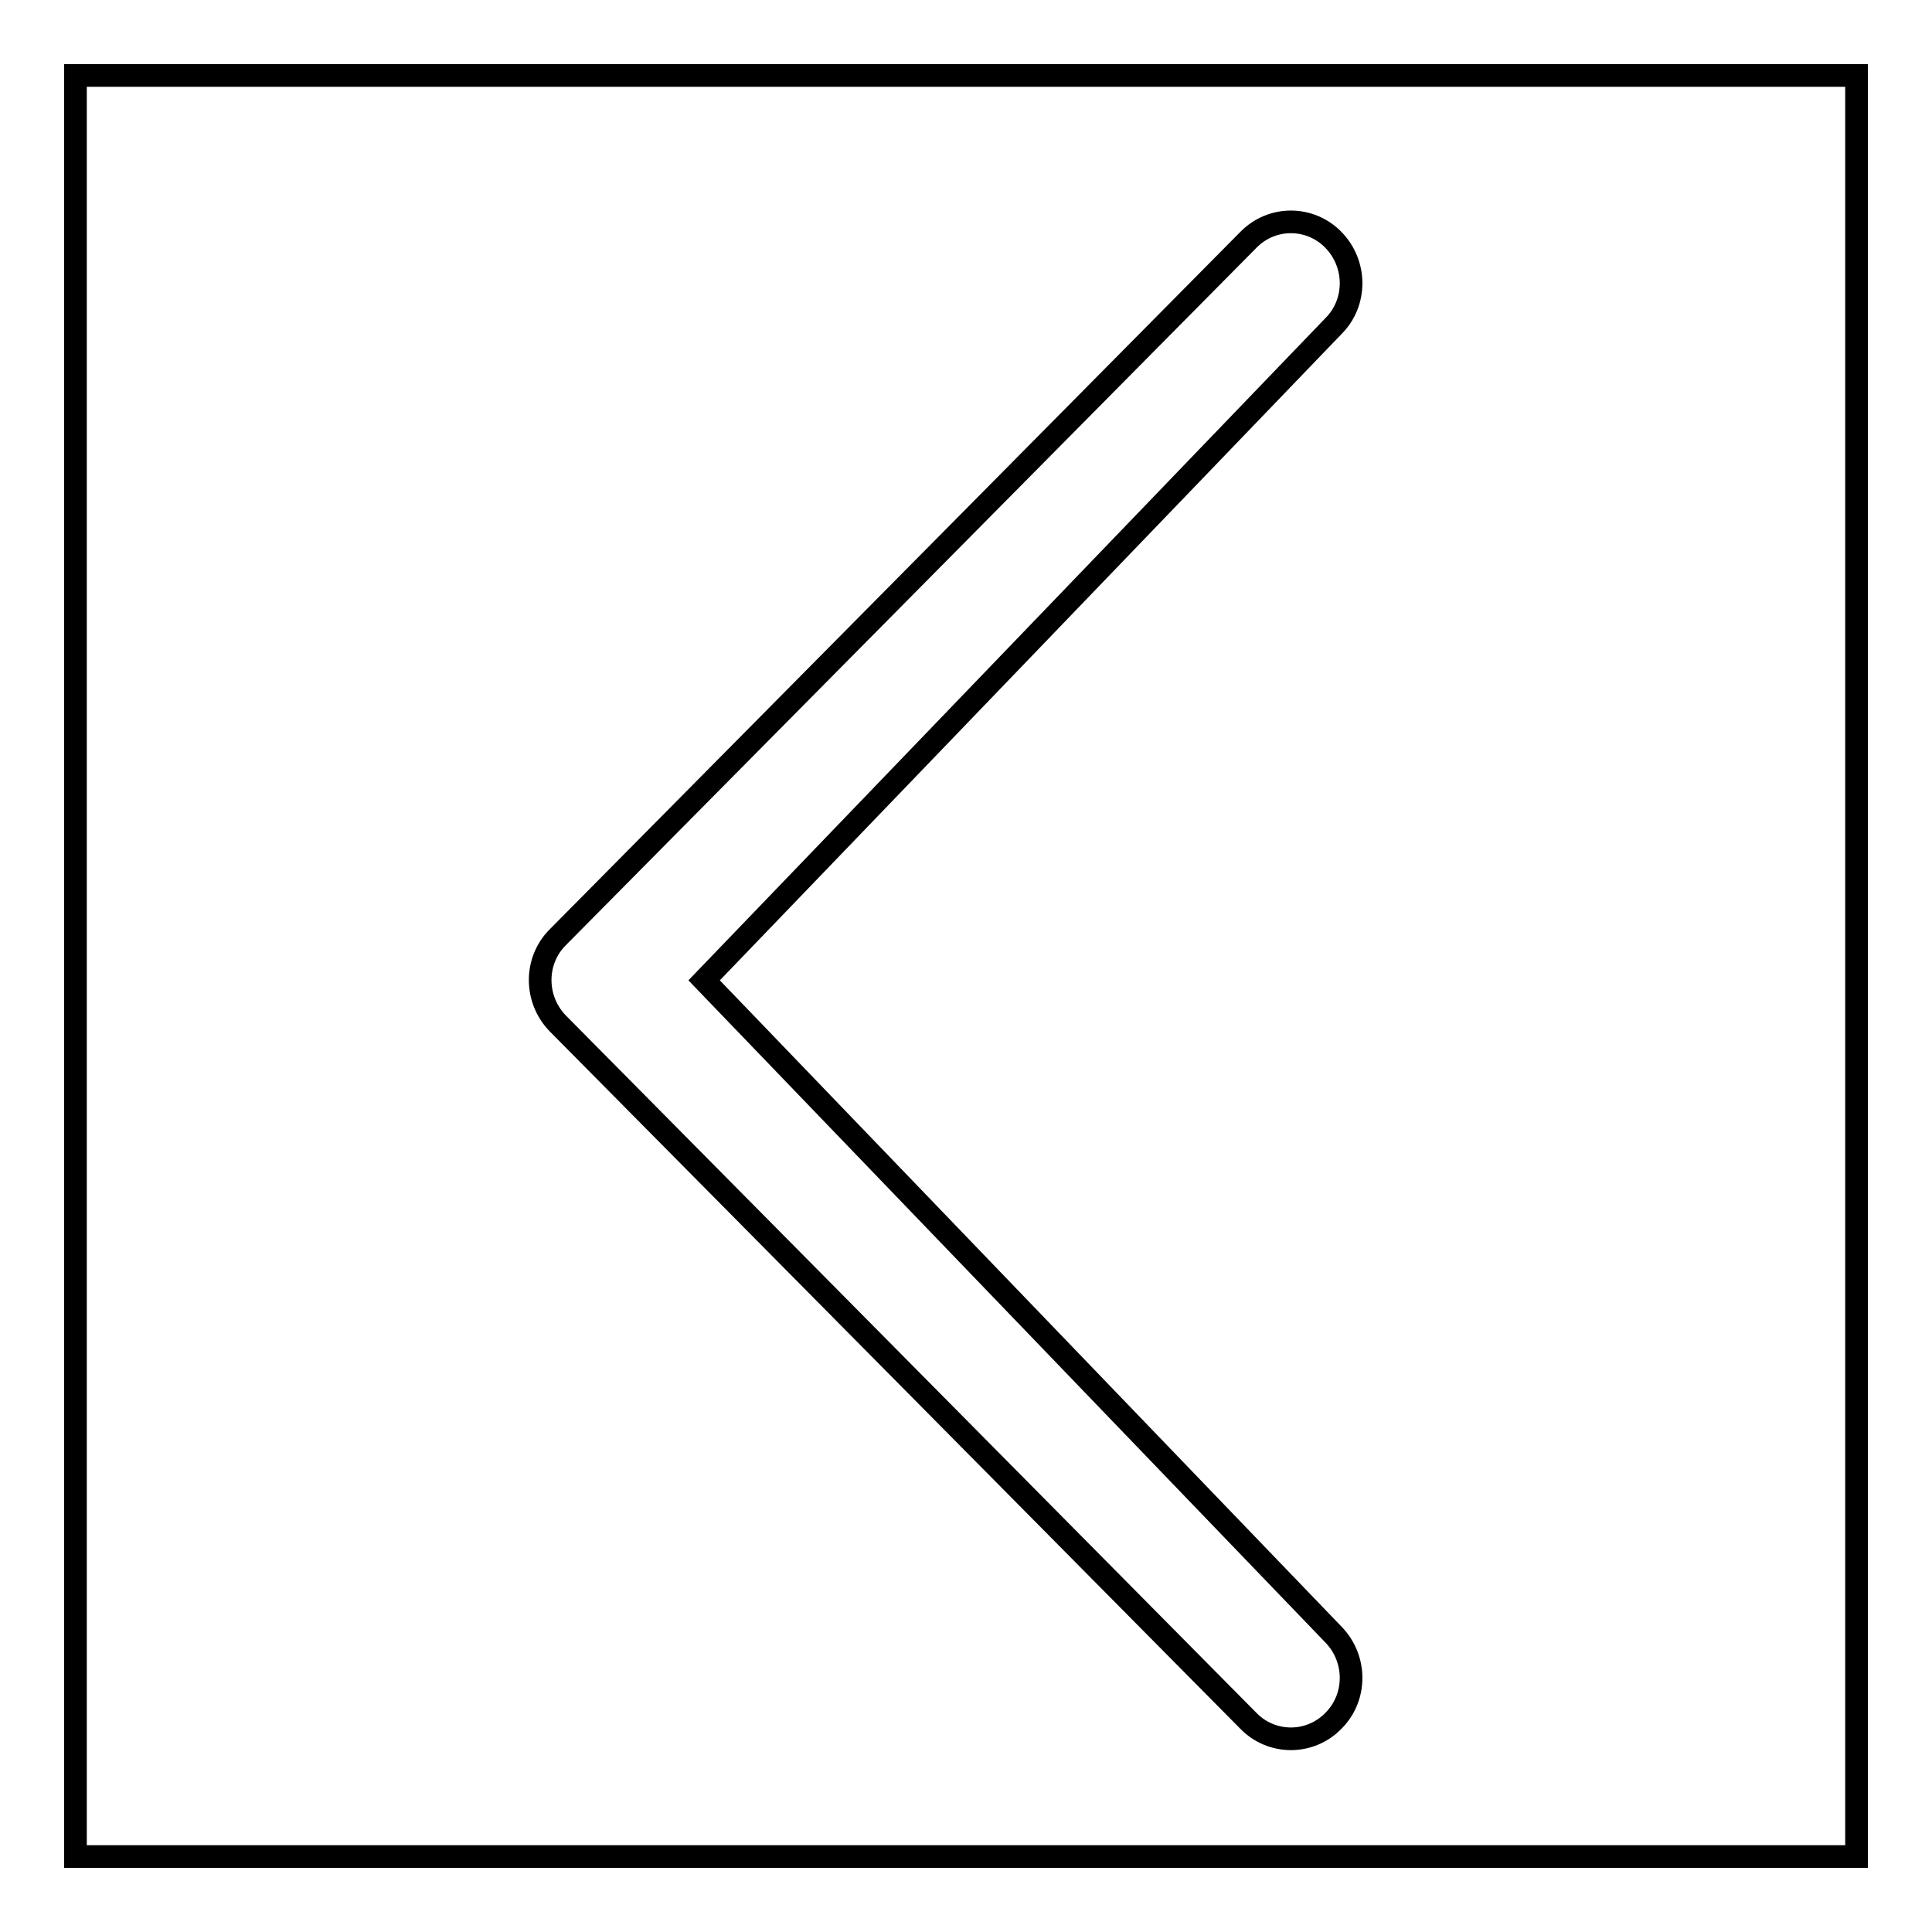 <?xml version="1.0" encoding="utf-8"?>
<!-- Svg Vector Icons : http://www.onlinewebfonts.com/icon -->
<!DOCTYPE svg PUBLIC "-//W3C//DTD SVG 1.1//EN" "http://www.w3.org/Graphics/SVG/1.1/DTD/svg11.dtd">
<svg version="1.1" xmlns="http://www.w3.org/2000/svg" xmlns:xlink="http://www.w3.org/1999/xlink" x="0px" y="0px" viewBox="0 0 256 256" enable-background="new 0 0 256 256" xml:space="preserve">
<g><g><path stroke-width="3" fill-opacity="0" stroke="#000000"  d="M10,10h236v236H10V10z"/><path stroke-width="3" fill-opacity="0" stroke="#000000"  d="M176.7,216.6c3.1,3.2,3.1,8.3,0,11.4c-3.1,3.2-8.2,3.2-11.3,0l-91.5-92.4c-3.1-3.2-3.1-8.3,0-11.4l91.5-92.4c3.1-3.2,8.2-3.2,11.3,0c3.1,3.2,3.1,8.3,0,11.4l-83.4,86.7L176.7,216.6L176.7,216.6z"/></g></g>
</svg>